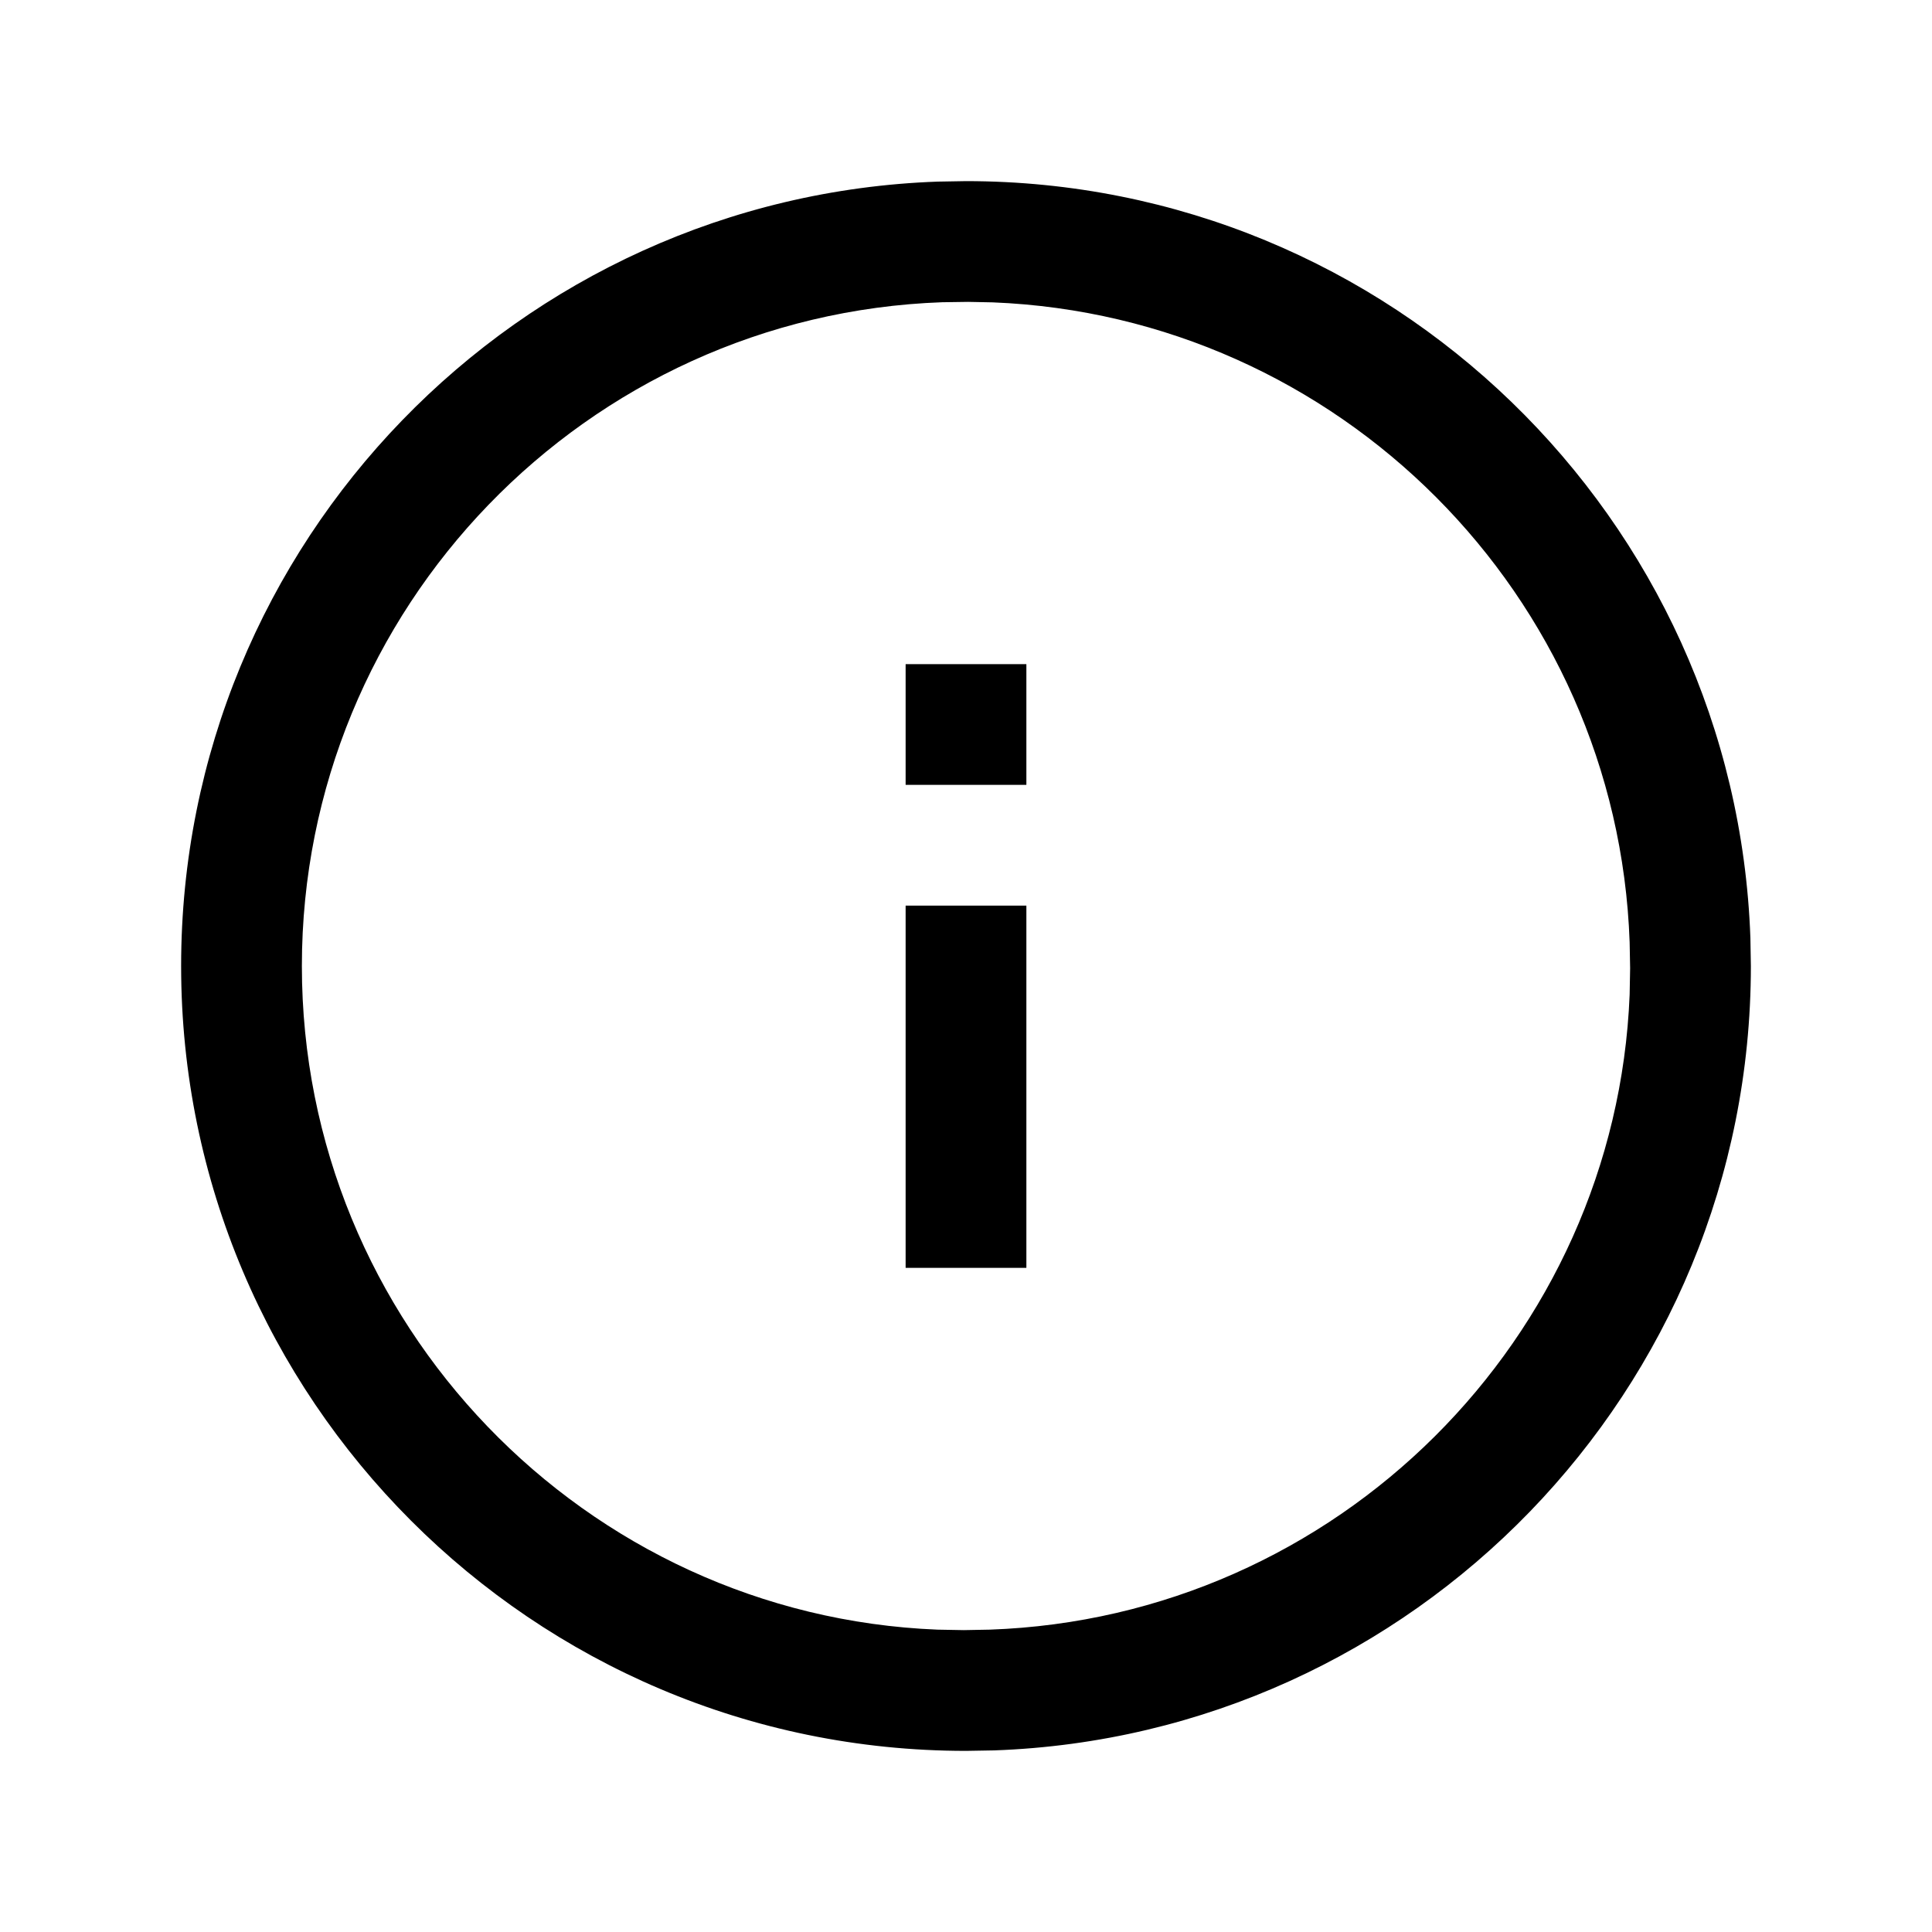 <svg viewBox="0 0 16 16" fill="none" xmlns="http://www.w3.org/2000/svg">
<path fill-rule="evenodd" clip-rule="evenodd" d="M14.496 7.767C14.373 4.292 11.512 1.5 8 1.5L7.767 1.504C4.292 1.627 1.5 4.488 1.5 8C1.5 11.582 4.41 14.5 8 14.5L8.233 14.496C11.708 14.373 14.5 11.512 14.5 8L14.496 7.767ZM7.803 2.503L8.018 2.5L8.221 2.504C11.082 2.618 13.395 4.927 13.496 7.803L13.5 8.018L13.496 8.237C13.382 11.082 11.073 13.395 8.197 13.496L7.982 13.5L7.763 13.496C4.846 13.379 2.5 10.959 2.5 8C2.5 5.039 4.854 2.608 7.803 2.503ZM7.5 7.5V10.5H8.5V7.5H7.5ZM7.5 6.5V5.5H8.5V6.5H7.5Z" fill="currentColor"/>
</svg>
